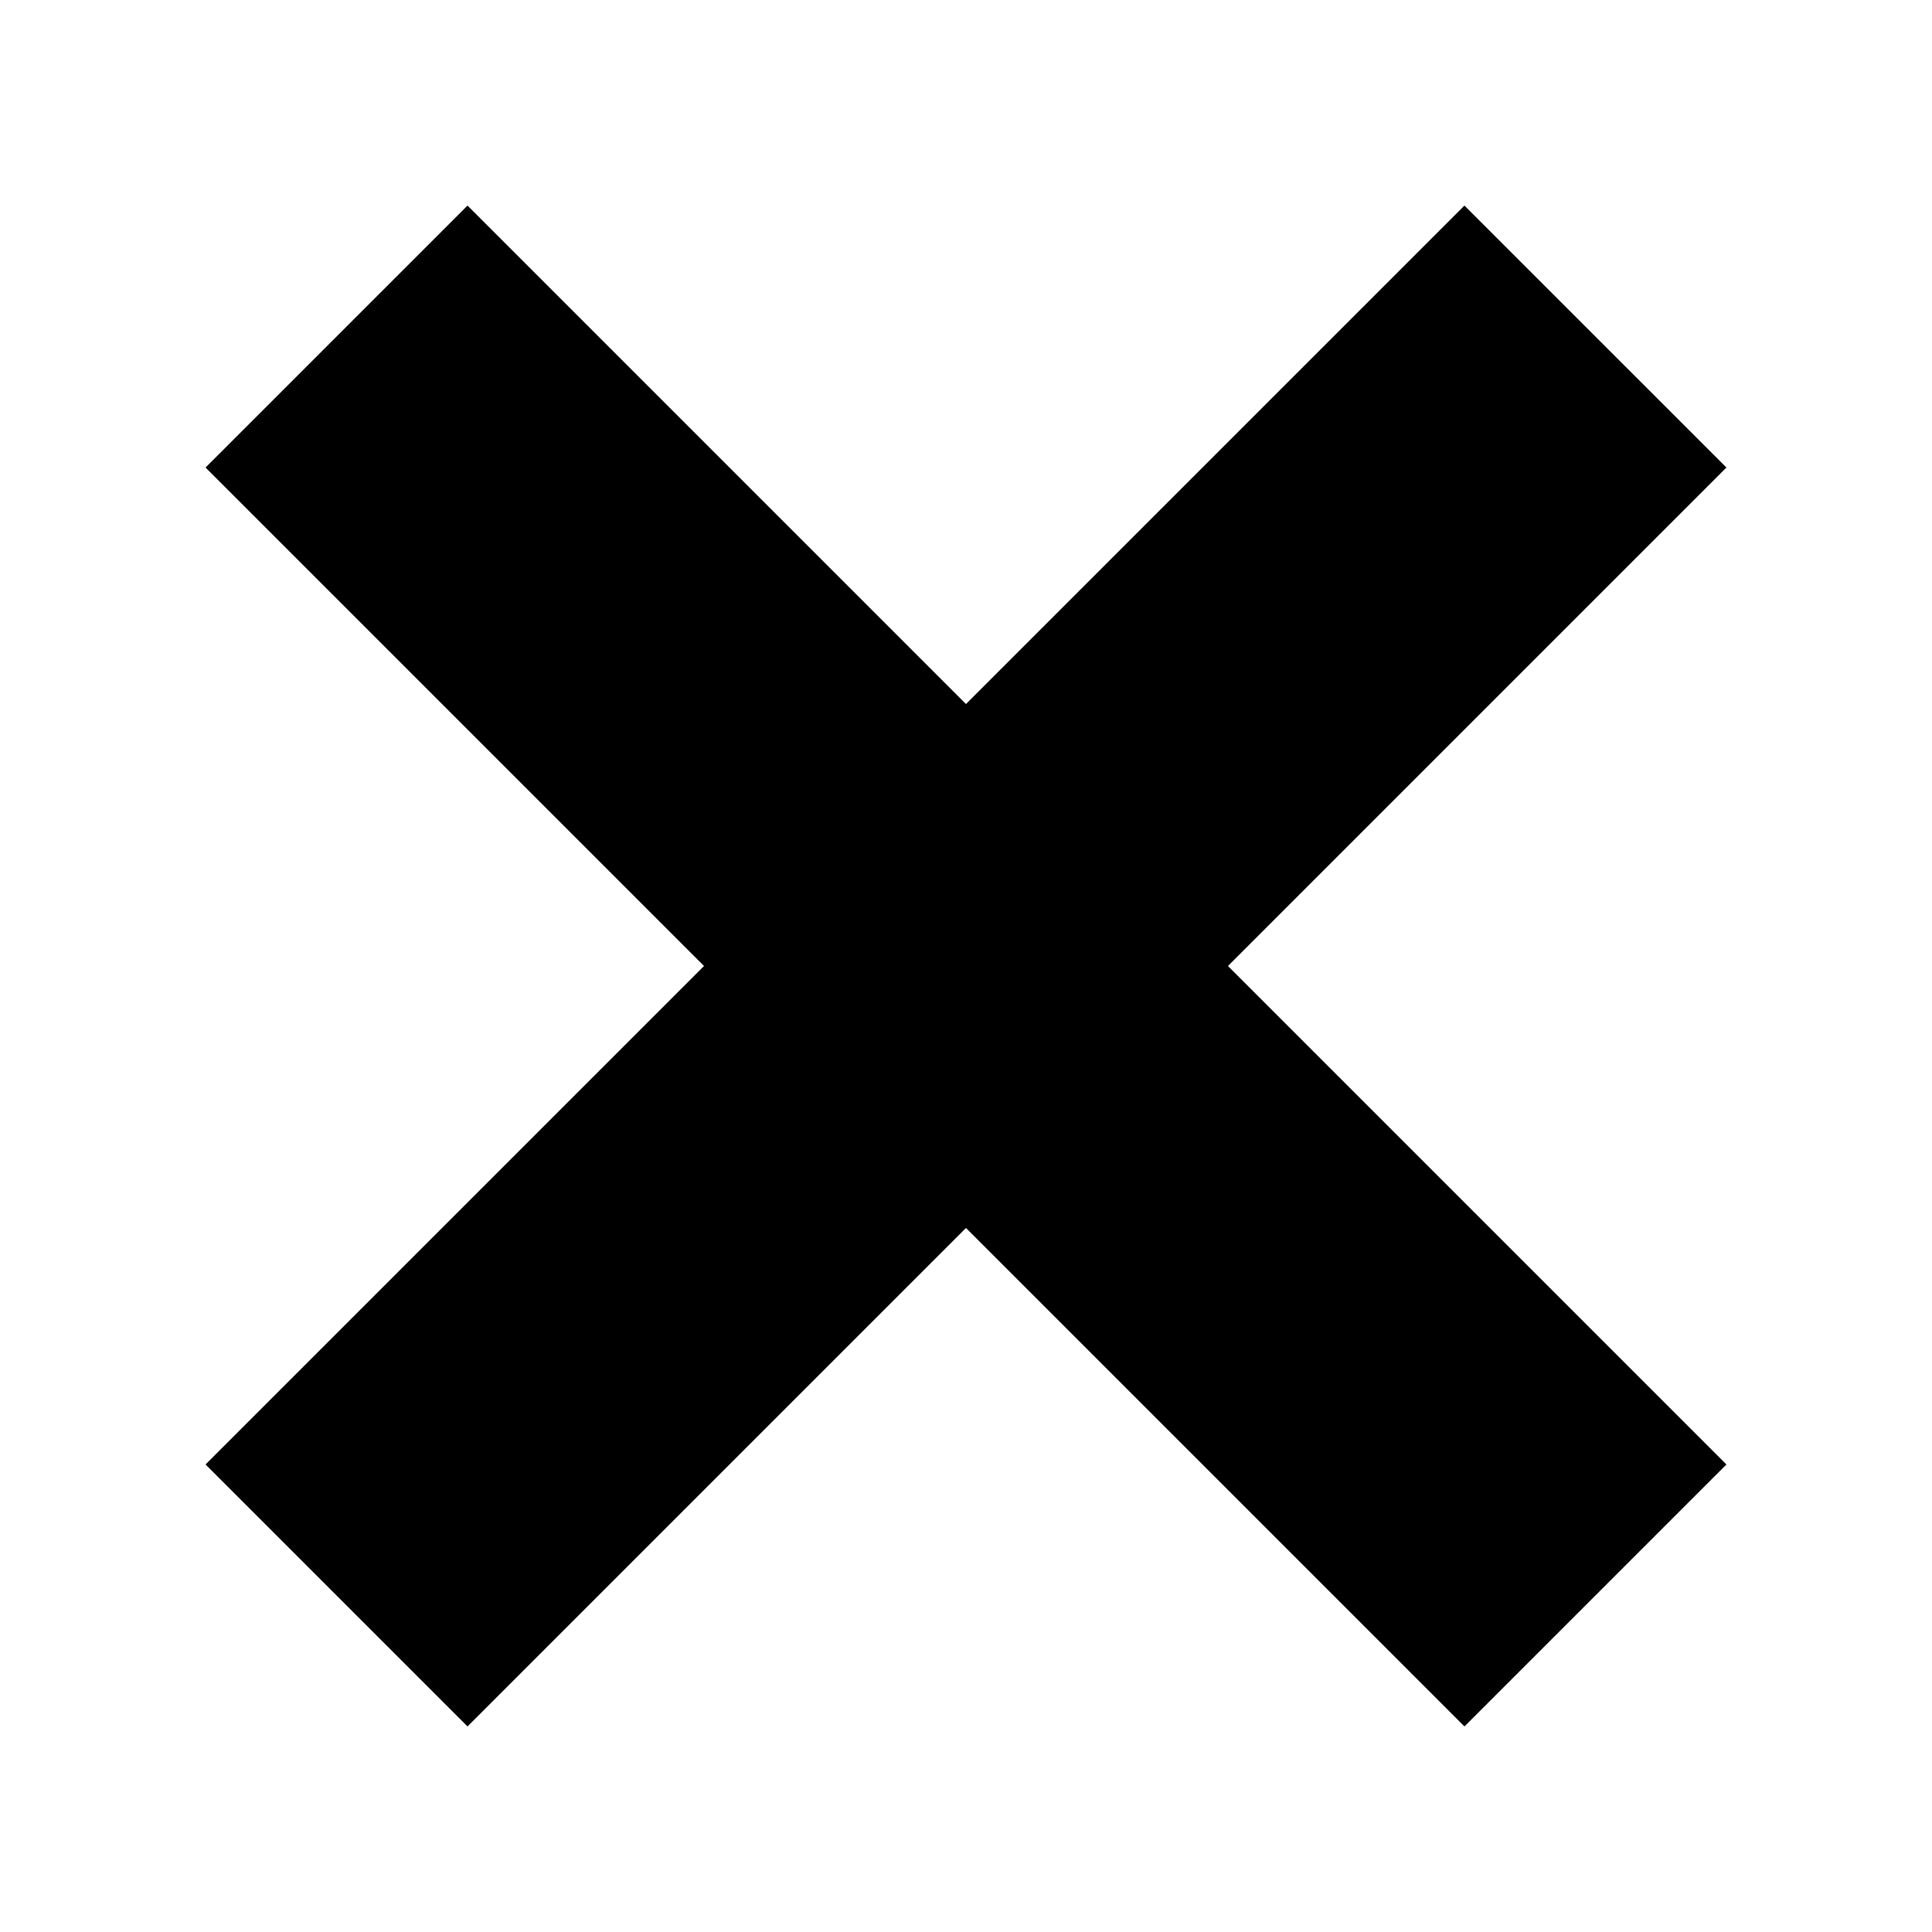<?xml version="1.0" encoding="UTF-8"?>
<!-- Uploaded to: ICON Repo, www.iconrepo.com, Generator: ICON Repo Mixer Tools -->
<svg fill="#000000" width="800px" height="800px" version="1.1" viewBox="144 144 512 512" xmlns="http://www.w3.org/2000/svg">
 <path d="m601.52 267.9-69.426-69.422-132.1 132.1-132.1-132.1-69.422 69.422 132.1 132.1-132.1 132.1 69.422 69.426 132.1-132.1 132.1 132.1 69.426-69.426-132.1-132.1z"/>
</svg>